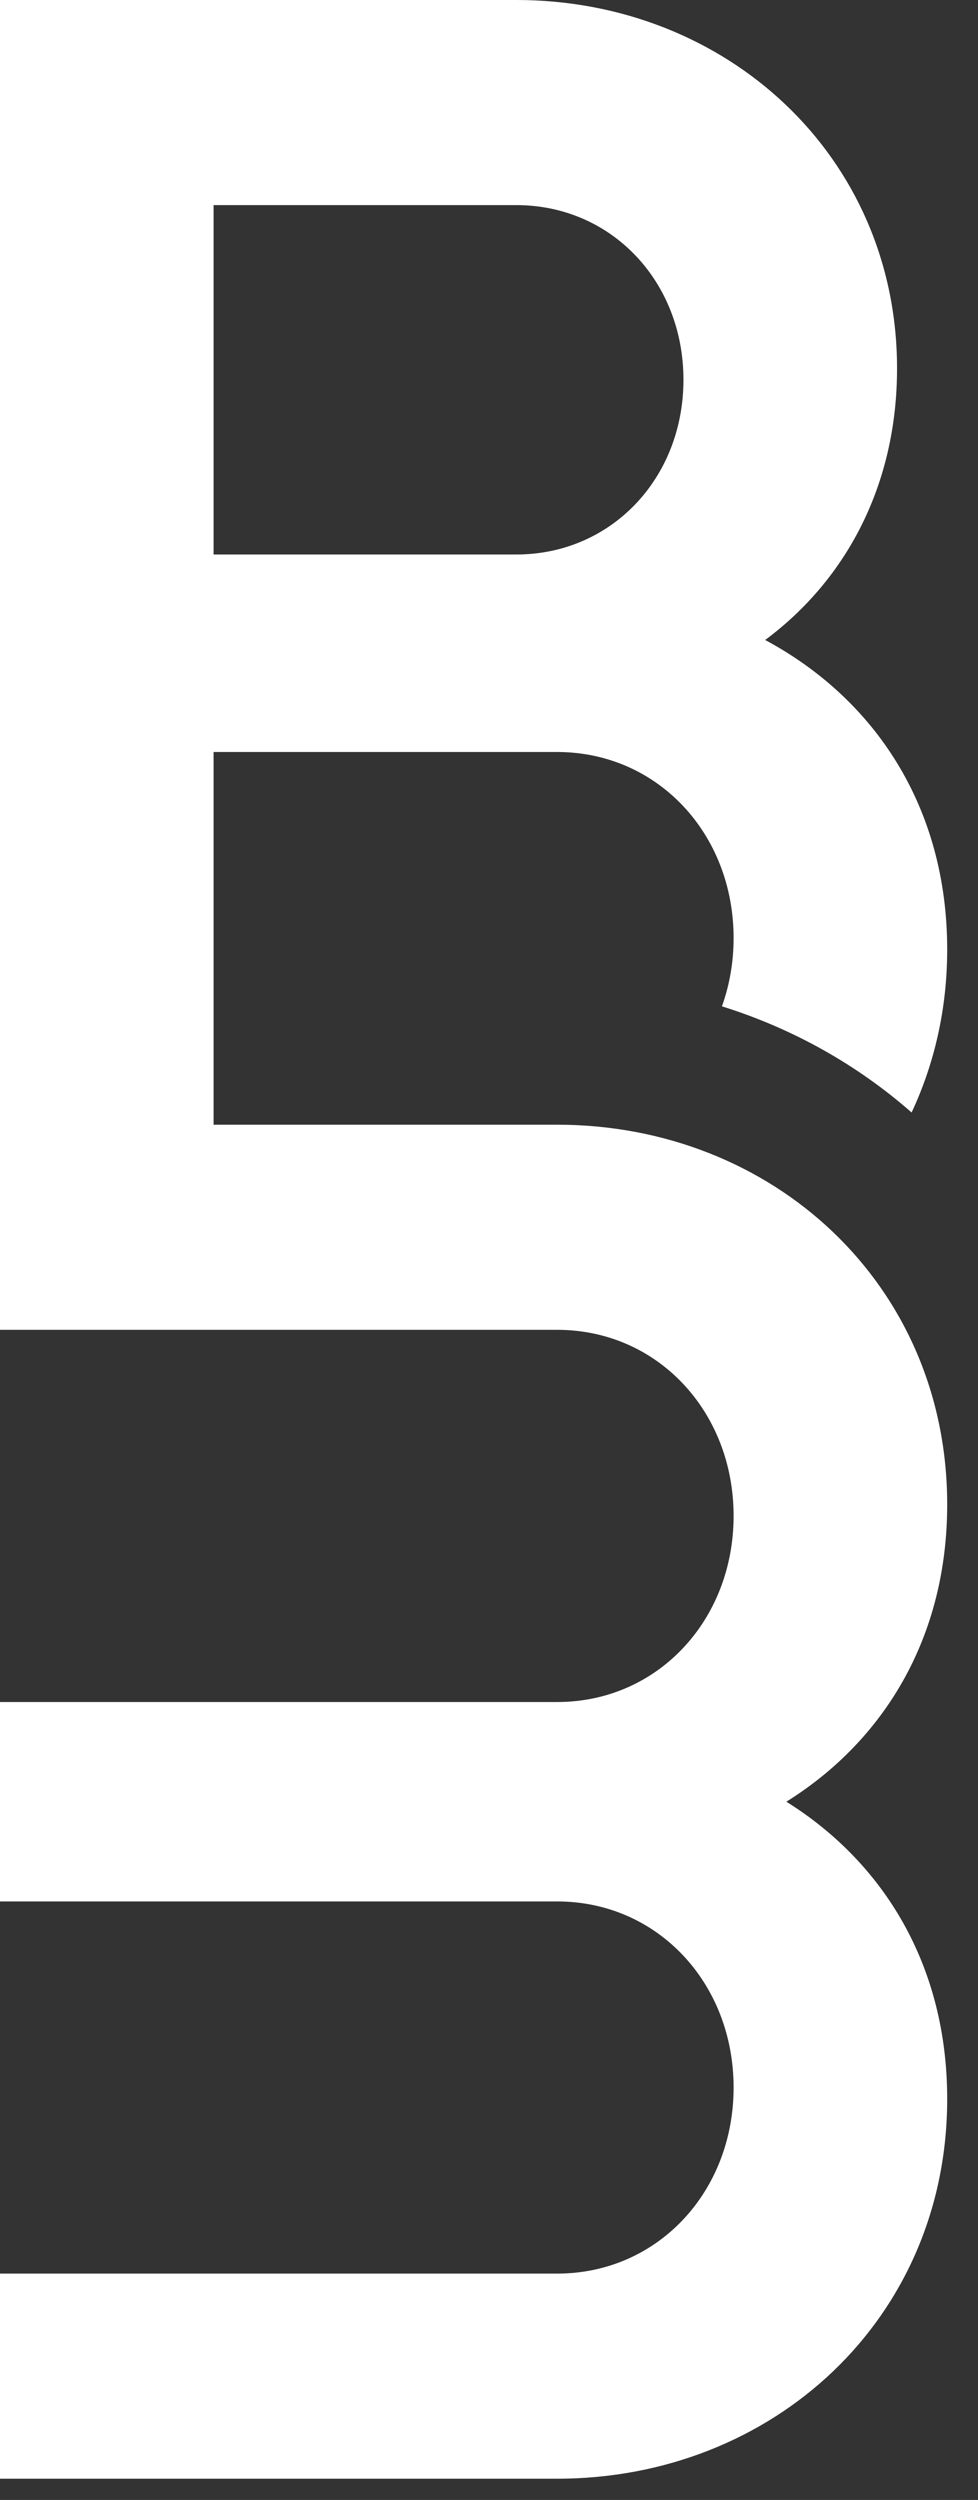 <?xml version="1.0" encoding="UTF-8"?>
<svg width="18px" height="46px" viewBox="0 0 18 46" version="1.1" xmlns="http://www.w3.org/2000/svg" xmlns:xlink="http://www.w3.org/1999/xlink">
    <rect x="0" y="0" width="18" height="46" fill="#333333" stroke="none"/>
    <!-- Generator: Sketch 46.2 (44496) - http://www.bohemiancoding.com/sketch -->
    <title>CliniqueDentaireBBM-IconeLogo-Noir-RVB</title>
    <desc>Created with Sketch.</desc>
    <defs></defs>
    <g id="Symbols" stroke="none" stroke-width="1" fill="none" fill-rule="evenodd">
        <g id="Nav-FondFoncé-mobile" transform="translate(-20, -12)" fill="#FFFFFF">
            <g id="Nav-FondFoncé" transform="translate(20, 12)">
                <g id="CliniqueDentaireBBM-IconeLogo-Noir-RVB">
                    <path d="M0,31.318 L0,34.987 L10.254,34.987 C12.101,34.987 13.502,36.489 13.502,38.411 C13.502,40.333 12.101,41.835 10.254,41.835 L0,41.835 L0,45.609 L10.254,45.609 C14.22,45.609 17.433,42.674 17.433,38.621 C17.433,36.173 16.27,34.275 14.473,33.152 C16.27,32.03 17.433,30.131 17.433,27.684 C17.433,23.631 14.22,20.695 10.254,20.695 L3.928,20.695 L3.931,20.685 L3.931,13.837 L10.254,13.837 C12.101,13.837 13.502,15.34 13.502,17.261 C13.502,17.707 13.426,18.13 13.287,18.517 C14.599,18.927 15.783,19.597 16.778,20.47 C17.197,19.575 17.433,18.564 17.433,17.471 C17.433,14.85 16.1,12.858 14.083,11.776 C15.587,10.657 16.51,8.91 16.51,6.779 C16.51,2.865 13.365,0 9.503,0 L0,0 L0,24.469 L10.254,24.469 C12.101,24.469 13.502,25.972 13.502,27.893 C13.502,29.815 12.101,31.318 10.254,31.318 L0,31.318 Z M3.931,3.774 L9.503,3.774 C11.246,3.774 12.579,5.171 12.579,6.988 C12.579,8.805 11.246,10.203 9.503,10.203 L3.931,10.203 L3.931,3.774 L3.931,3.774 Z" id="Fill-25"></path>
                </g>
            </g>
        </g>
    </g>
</svg>